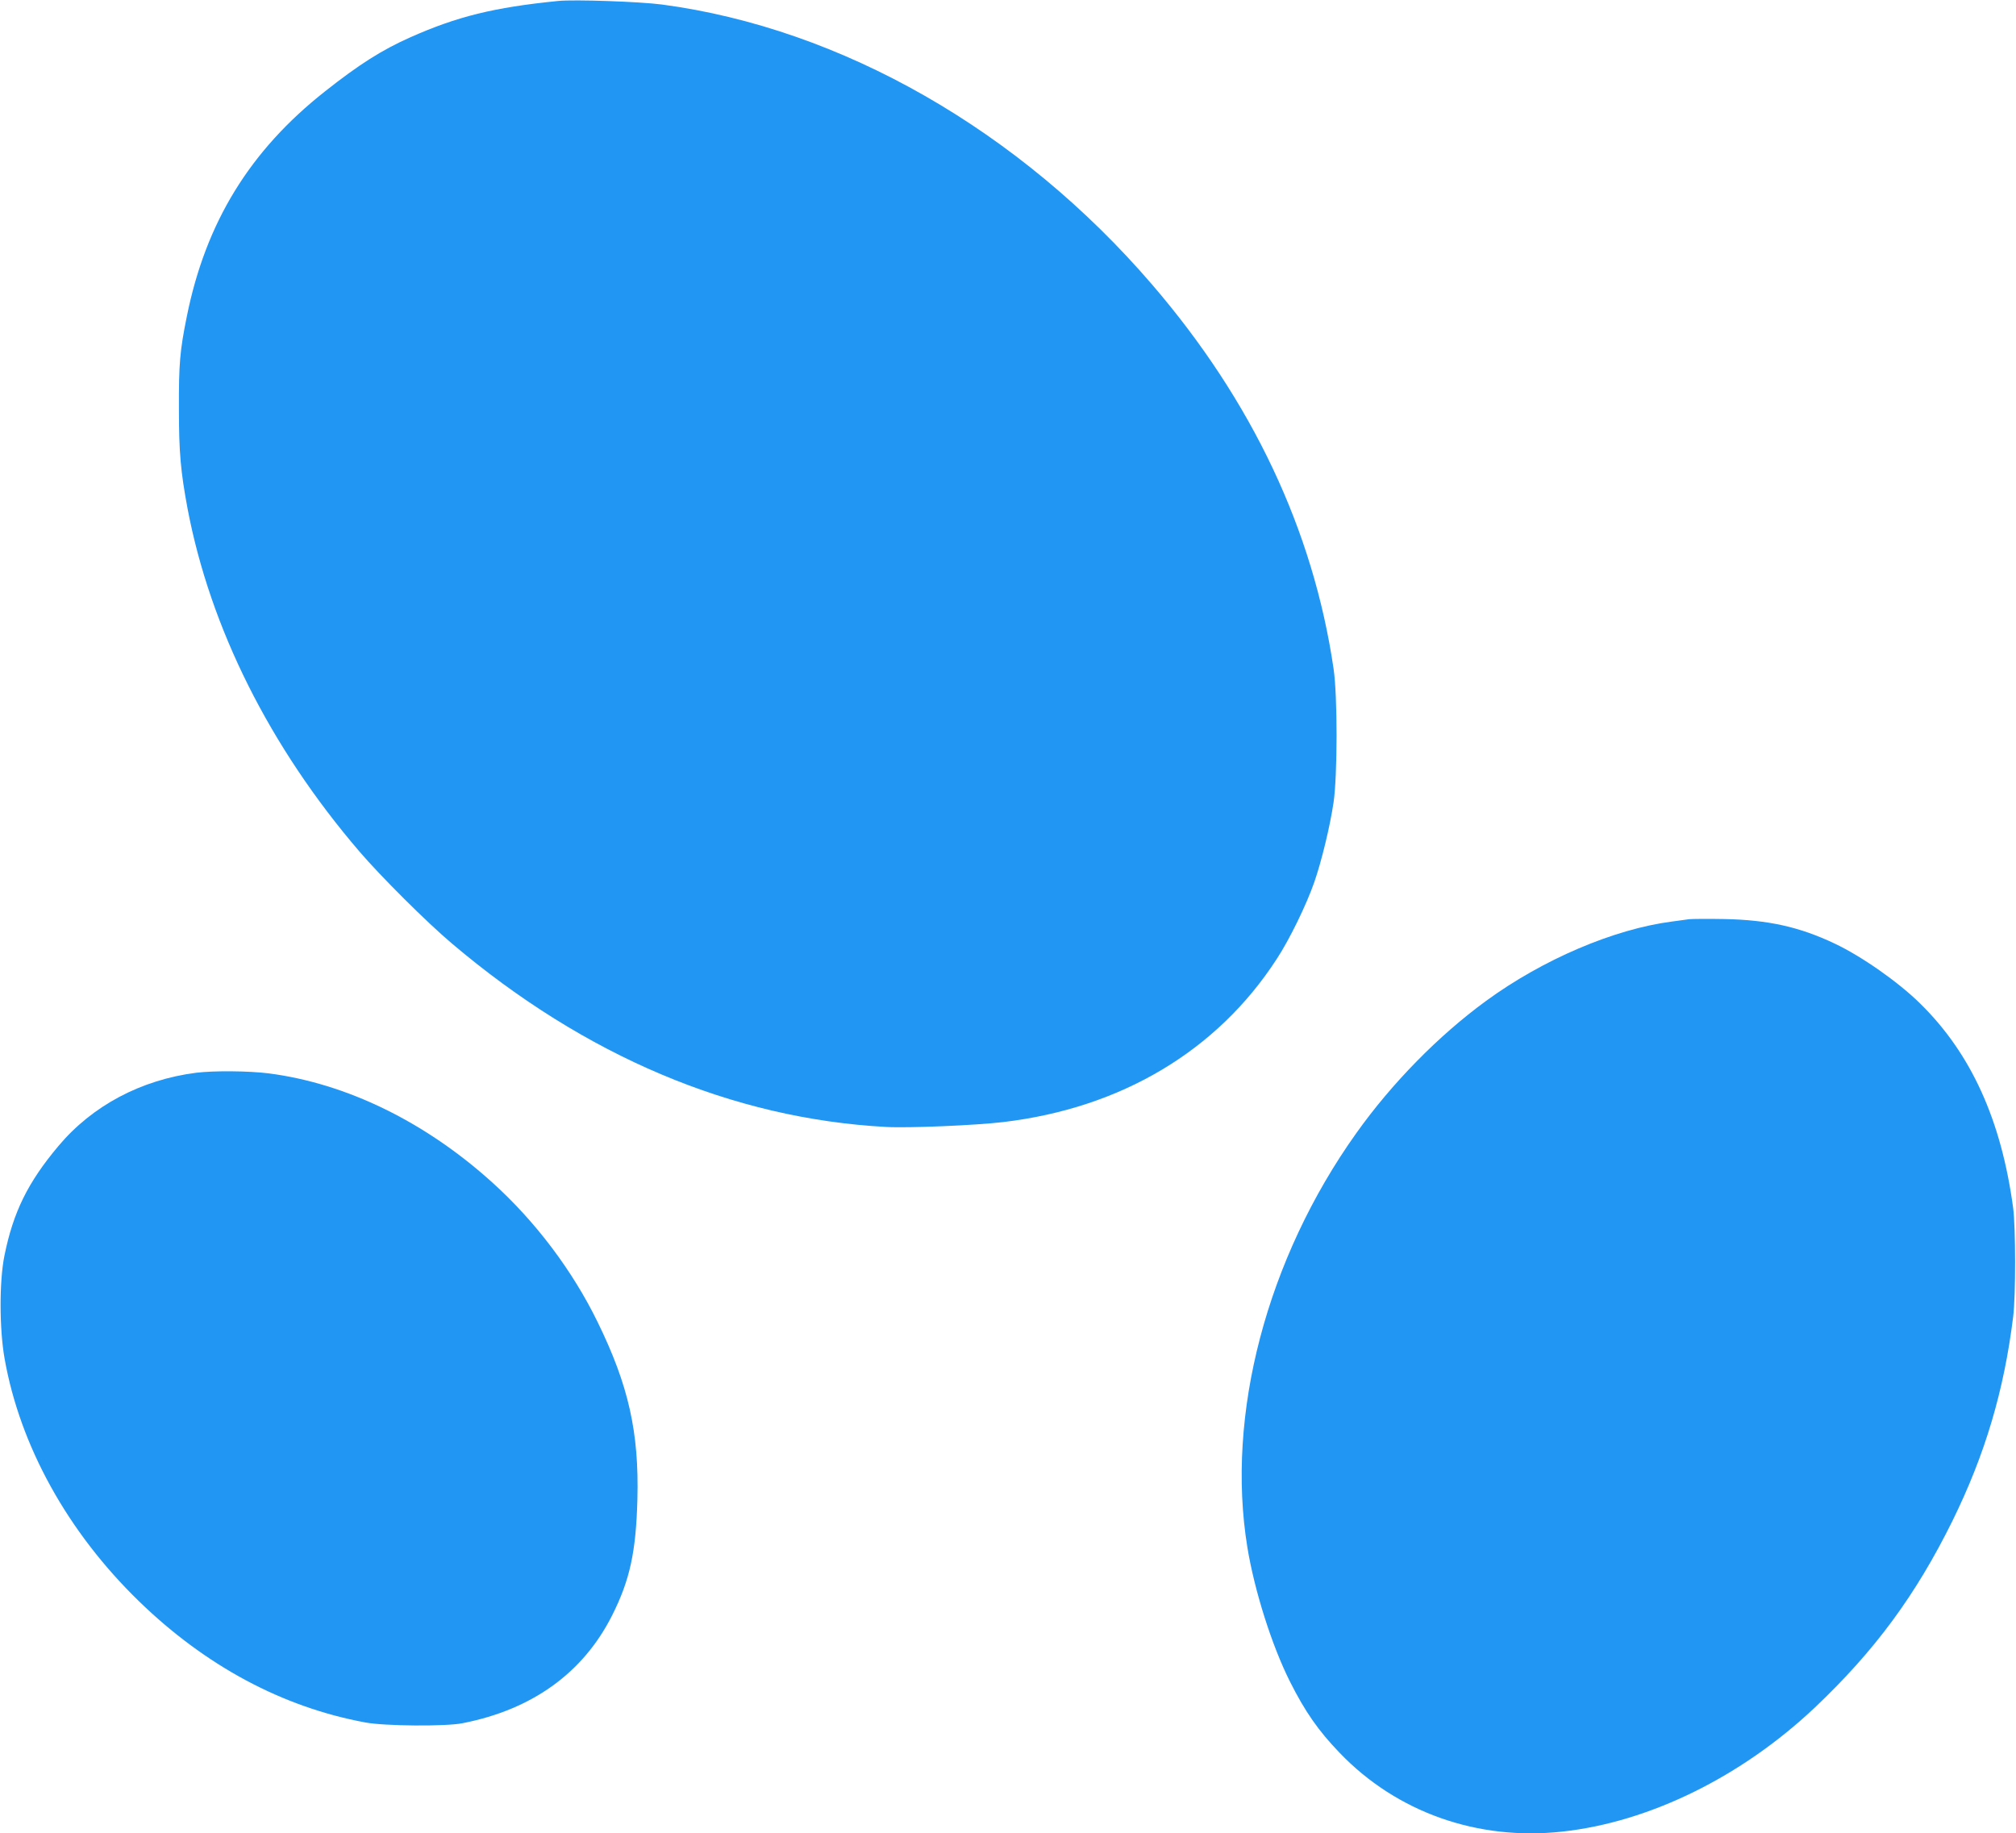 <?xml version="1.0" standalone="no"?>
<!DOCTYPE svg PUBLIC "-//W3C//DTD SVG 20010904//EN"
 "http://www.w3.org/TR/2001/REC-SVG-20010904/DTD/svg10.dtd">
<svg version="1.0" xmlns="http://www.w3.org/2000/svg"
 width="1280pt" height="1164pt" viewBox="0 0 1280 1164"
 preserveAspectRatio="xMidYMid meet">
<g transform="translate(0,1164) scale(0.1,-0.1)"
fill="#2196f3" stroke="none">
<path d="M3545 11634 c-410 -41 -643 -99 -940 -231 -182 -81 -326 -173 -540
-342 -479 -377 -759 -834 -879 -1431 -44 -217 -51 -300 -50 -585 0 -279 11
-398 55 -635 144 -757 521 -1511 1090 -2175 134 -157 431 -453 589 -586 844
-715 1781 -1111 2755 -1164 142 -8 568 10 745 31 749 89 1358 452 1736 1035
82 125 189 345 239 489 46 133 99 351 122 505 25 170 26 676 0 850 -129 878
-516 1698 -1151 2437 -842 980 -1974 1627 -3111 1779 -143 19 -558 33 -660 23z"/>
<path d="M10725 5804 c-16 -2 -66 -9 -110 -15 -369 -48 -820 -241 -1180 -504
-301 -220 -597 -521 -824 -840 -568 -797 -829 -1788 -691 -2630 45 -275 156
-625 271 -853 95 -189 180 -311 314 -450 362 -378 876 -560 1413 -501 553 60
1138 347 1605 788 381 361 641 714 874 1186 207 421 327 826 385 1295 17 136
16 565 0 690 -75 558 -267 981 -590 1298 -140 138 -373 301 -545 382 -224 106
-421 149 -697 155 -107 2 -208 1 -225 -1z"/>
<path d="M1245 4829 c-350 -45 -659 -209 -874 -465 -195 -232 -287 -420 -343
-697 -33 -163 -32 -466 1 -652 98 -555 401 -1102 853 -1541 423 -411 912 -673
1438 -770 122 -23 508 -26 615 -5 443 86 767 319 951 684 113 224 152 403 161
737 11 426 -56 724 -252 1125 -160 328 -395 640 -670 888 -425 384 -924 628
-1418 692 -127 16 -348 18 -462 4z"/>
</g>
</svg>
